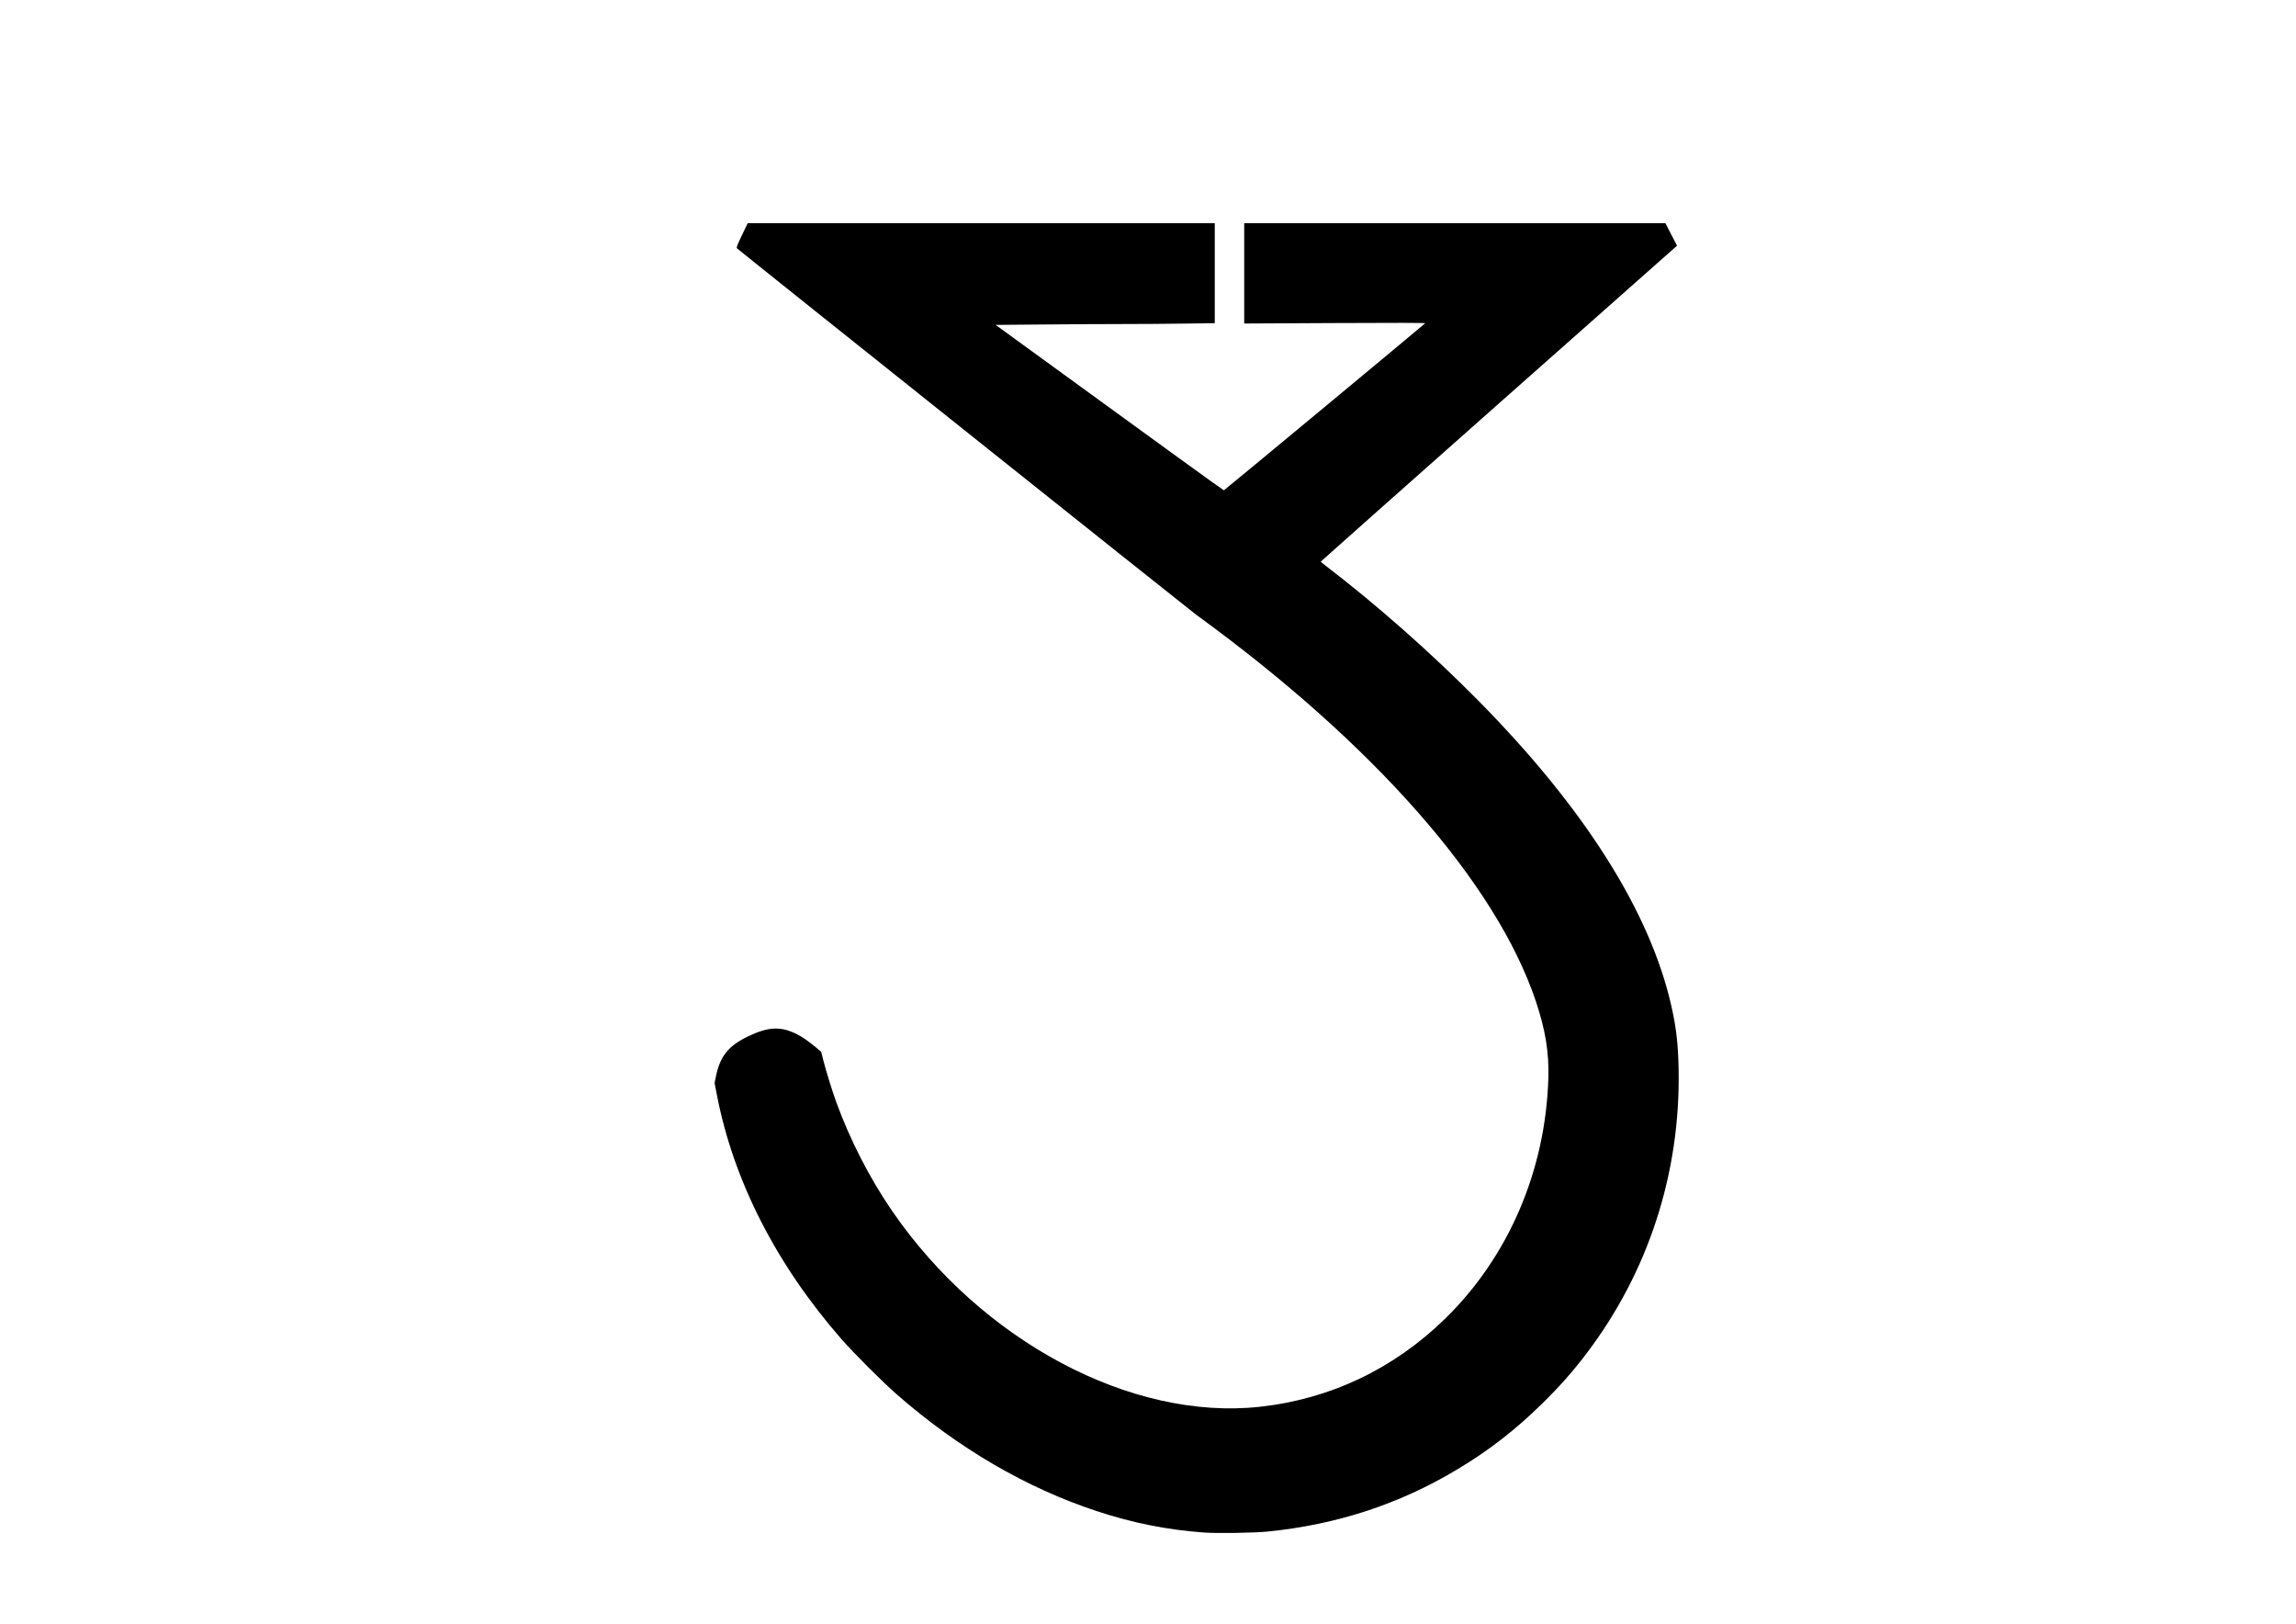 <?xml version="1.0" encoding="UTF-8" standalone="yes"?>
<svg version="1.0" xmlns="http://www.w3.org/2000/svg" width="100%" height="100%" viewBox="0 0 3508 2481" preserveAspectRatio="xMidYMid meet">
  <g transform="translate(0,2481) scale(0.1,-0.1)" fill="#000000" stroke="none">
    <path d="M11335 21215 c-76 -159 -86 -188 -74 -199 49 -47 6909 -5519 7014
-5596 2714 -1973 4581 -4095 5189 -5900 147 -437 204 -782 193 -1175 -41
-1414 -608 -2736 -1583 -3685 -784 -763 -1752 -1223 -2824 -1340 -1966 -216
-4256 1004 -5622 2995 -341 497 -640 1080 -848 1651 -68 188 -152 459 -201
647 l-32 129 -81 68 c-120 99 -194 151 -282 197 -246 127 -436 122 -742 -23
-314 -148 -444 -310 -507 -634 l-17 -85 36 -185 c254 -1308 903 -2581 1901
-3725 190 -217 630 -657 850 -849 941 -822 1976 -1426 3052 -1780 555 -183
1075 -286 1638 -327 203 -15 763 -6 975 15 1056 106 2010 418 2895 949 484
290 885 601 1294 1002 273 268 465 485 678 765 949 1249 1440 2763 1410 4345
-7 382 -35 631 -108 955 -321 1440 -1327 3033 -2959 4684 -717 725 -1543 1455
-2322 2051 -43 33 -78 62 -78 66 0 3 1212 1079 2692 2390 1481 1311 2706 2396
2722 2410 l29 26 -89 171 -88 172 -3218 0 -3218 0 0 -766 0 -766 1388 7 c901
5 1383 4 1377 -3 -46 -44 -3068 -2552 -3076 -2552 -9 0 -984 706 -2930 2122
l-557 405 706 6 c388 4 938 7 1222 7 284 0 720 3 968 7 l452 6 0 764 0 763
-3568 0 -3568 0 -89 -185z"/>
  </g>
</svg>